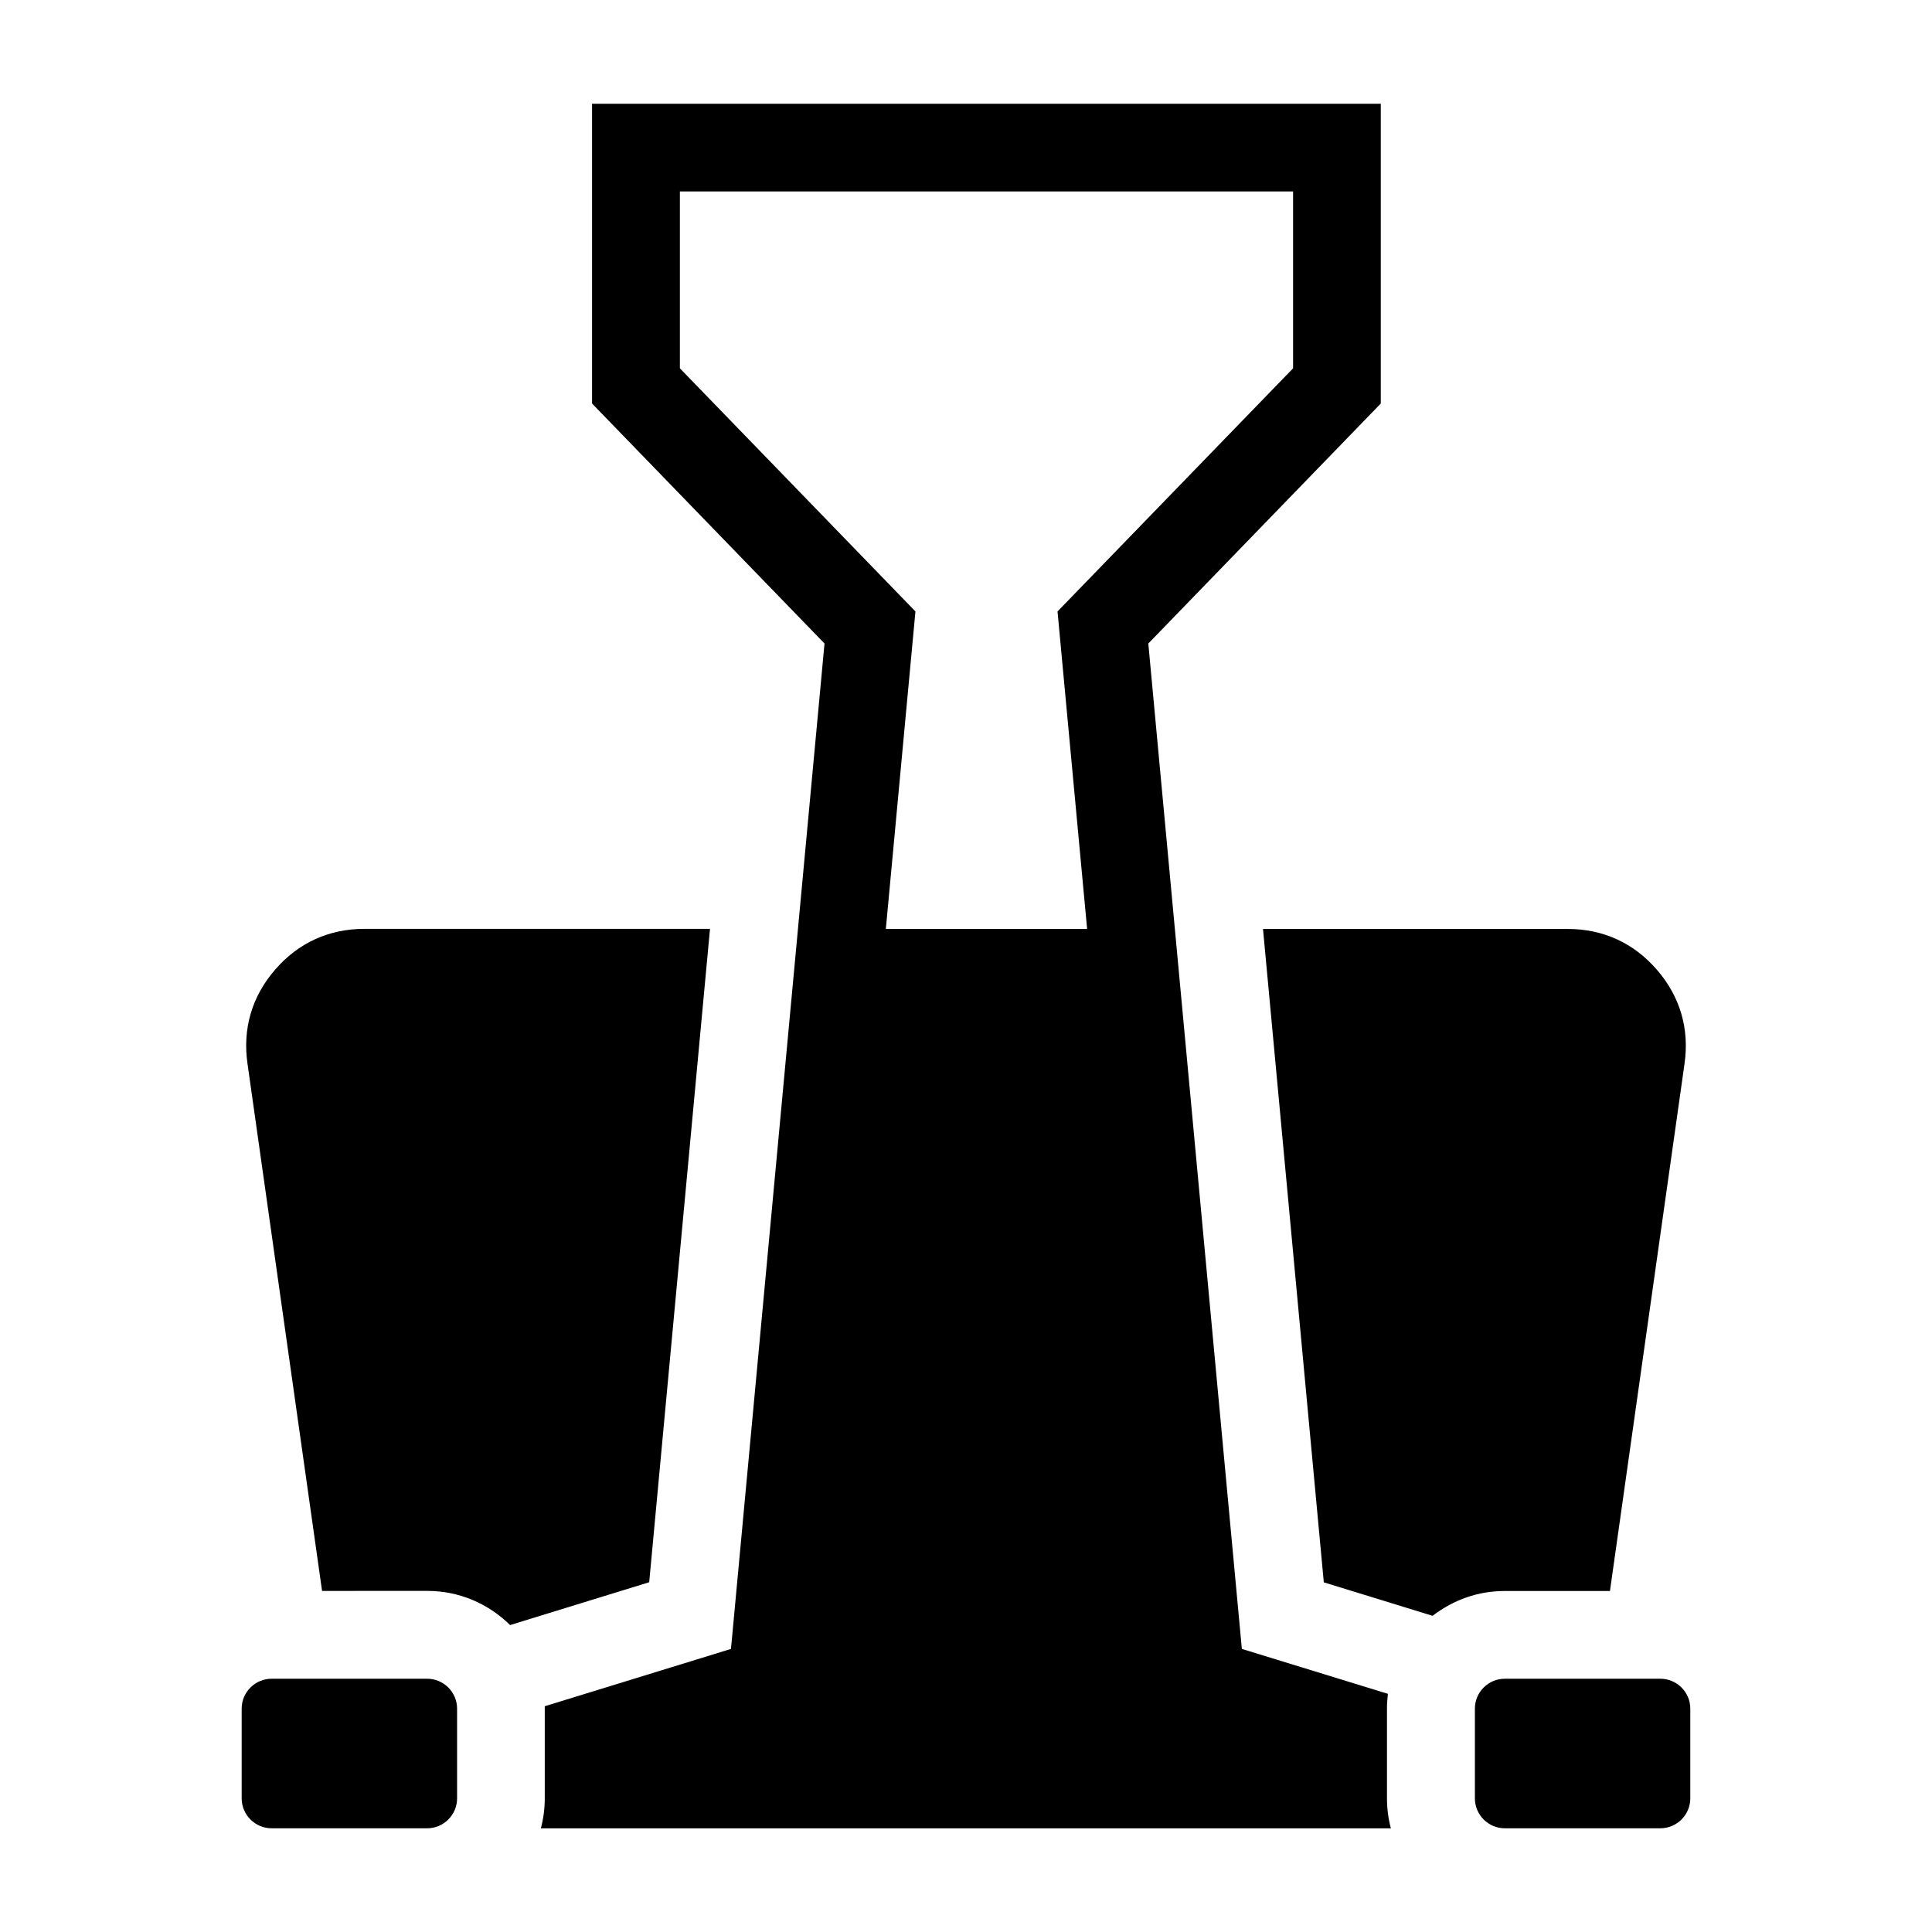 <?xml version="1.0" encoding="UTF-8"?>
<!-- Uploaded to: SVG Repo, www.svgrepo.com, Generator: SVG Repo Mixer Tools -->
<svg fill="#000000" width="800px" height="800px" version="1.1" viewBox="144 144 512 512" xmlns="http://www.w3.org/2000/svg">
 <path d="m229.35 565.61-19.77-139.78c-1.316-9.297 1.195-17.805 7.359-24.895 6.152-7.09 14.238-10.777 23.625-10.777h91.594l-16.113 173.15-36.863 11.352c-5.926-5.82-13.648-9.055-21.945-9.055zm313.43 62.906h41.23c4.367 0 7.934-3.566 7.934-7.922v-23.789c0-4.367-3.566-7.922-7.934-7.922h-41.23c-4.352 0-7.922 3.566-7.922 7.922v23.789c0 4.352 3.566 7.922 7.922 7.922zm-285.57 0h-41.23c-4.367 0-7.934-3.566-7.934-7.922v-23.789c0-4.367 3.566-7.922 7.934-7.922h41.23c4.352 0 7.922 3.566 7.922 7.922v23.789c0 4.352-3.566 7.922-7.922 7.922zm254.63-35.625-38.738-11.91-24.789-266.44 61.605-63.602v-79.441h-209.02v79.441l61.605 63.602-24.789 266.44-49.348 15.191v0.637 14.043 9.75c0 2.734-0.363 5.394-1.027 7.922h225.25c-0.664-2.523-1.027-5.184-1.027-7.922v-23.789c0-1.316 0.09-2.629 0.242-3.898zm-79.742-202.71-7.844-84.141 62.422-64.434v-46.871h-162.5v46.871l62.422 64.434-7.844 84.141zm46.613 0h80.727c9.387 0 17.473 3.688 23.625 10.777 6.152 7.09 8.676 15.598 7.359 24.895l-19.77 139.78h-27.871c-7.074 0-13.527 2.297-19.137 6.574l-28.824-8.871-16.113-173.15z" fill-rule="evenodd"/>
</svg>
